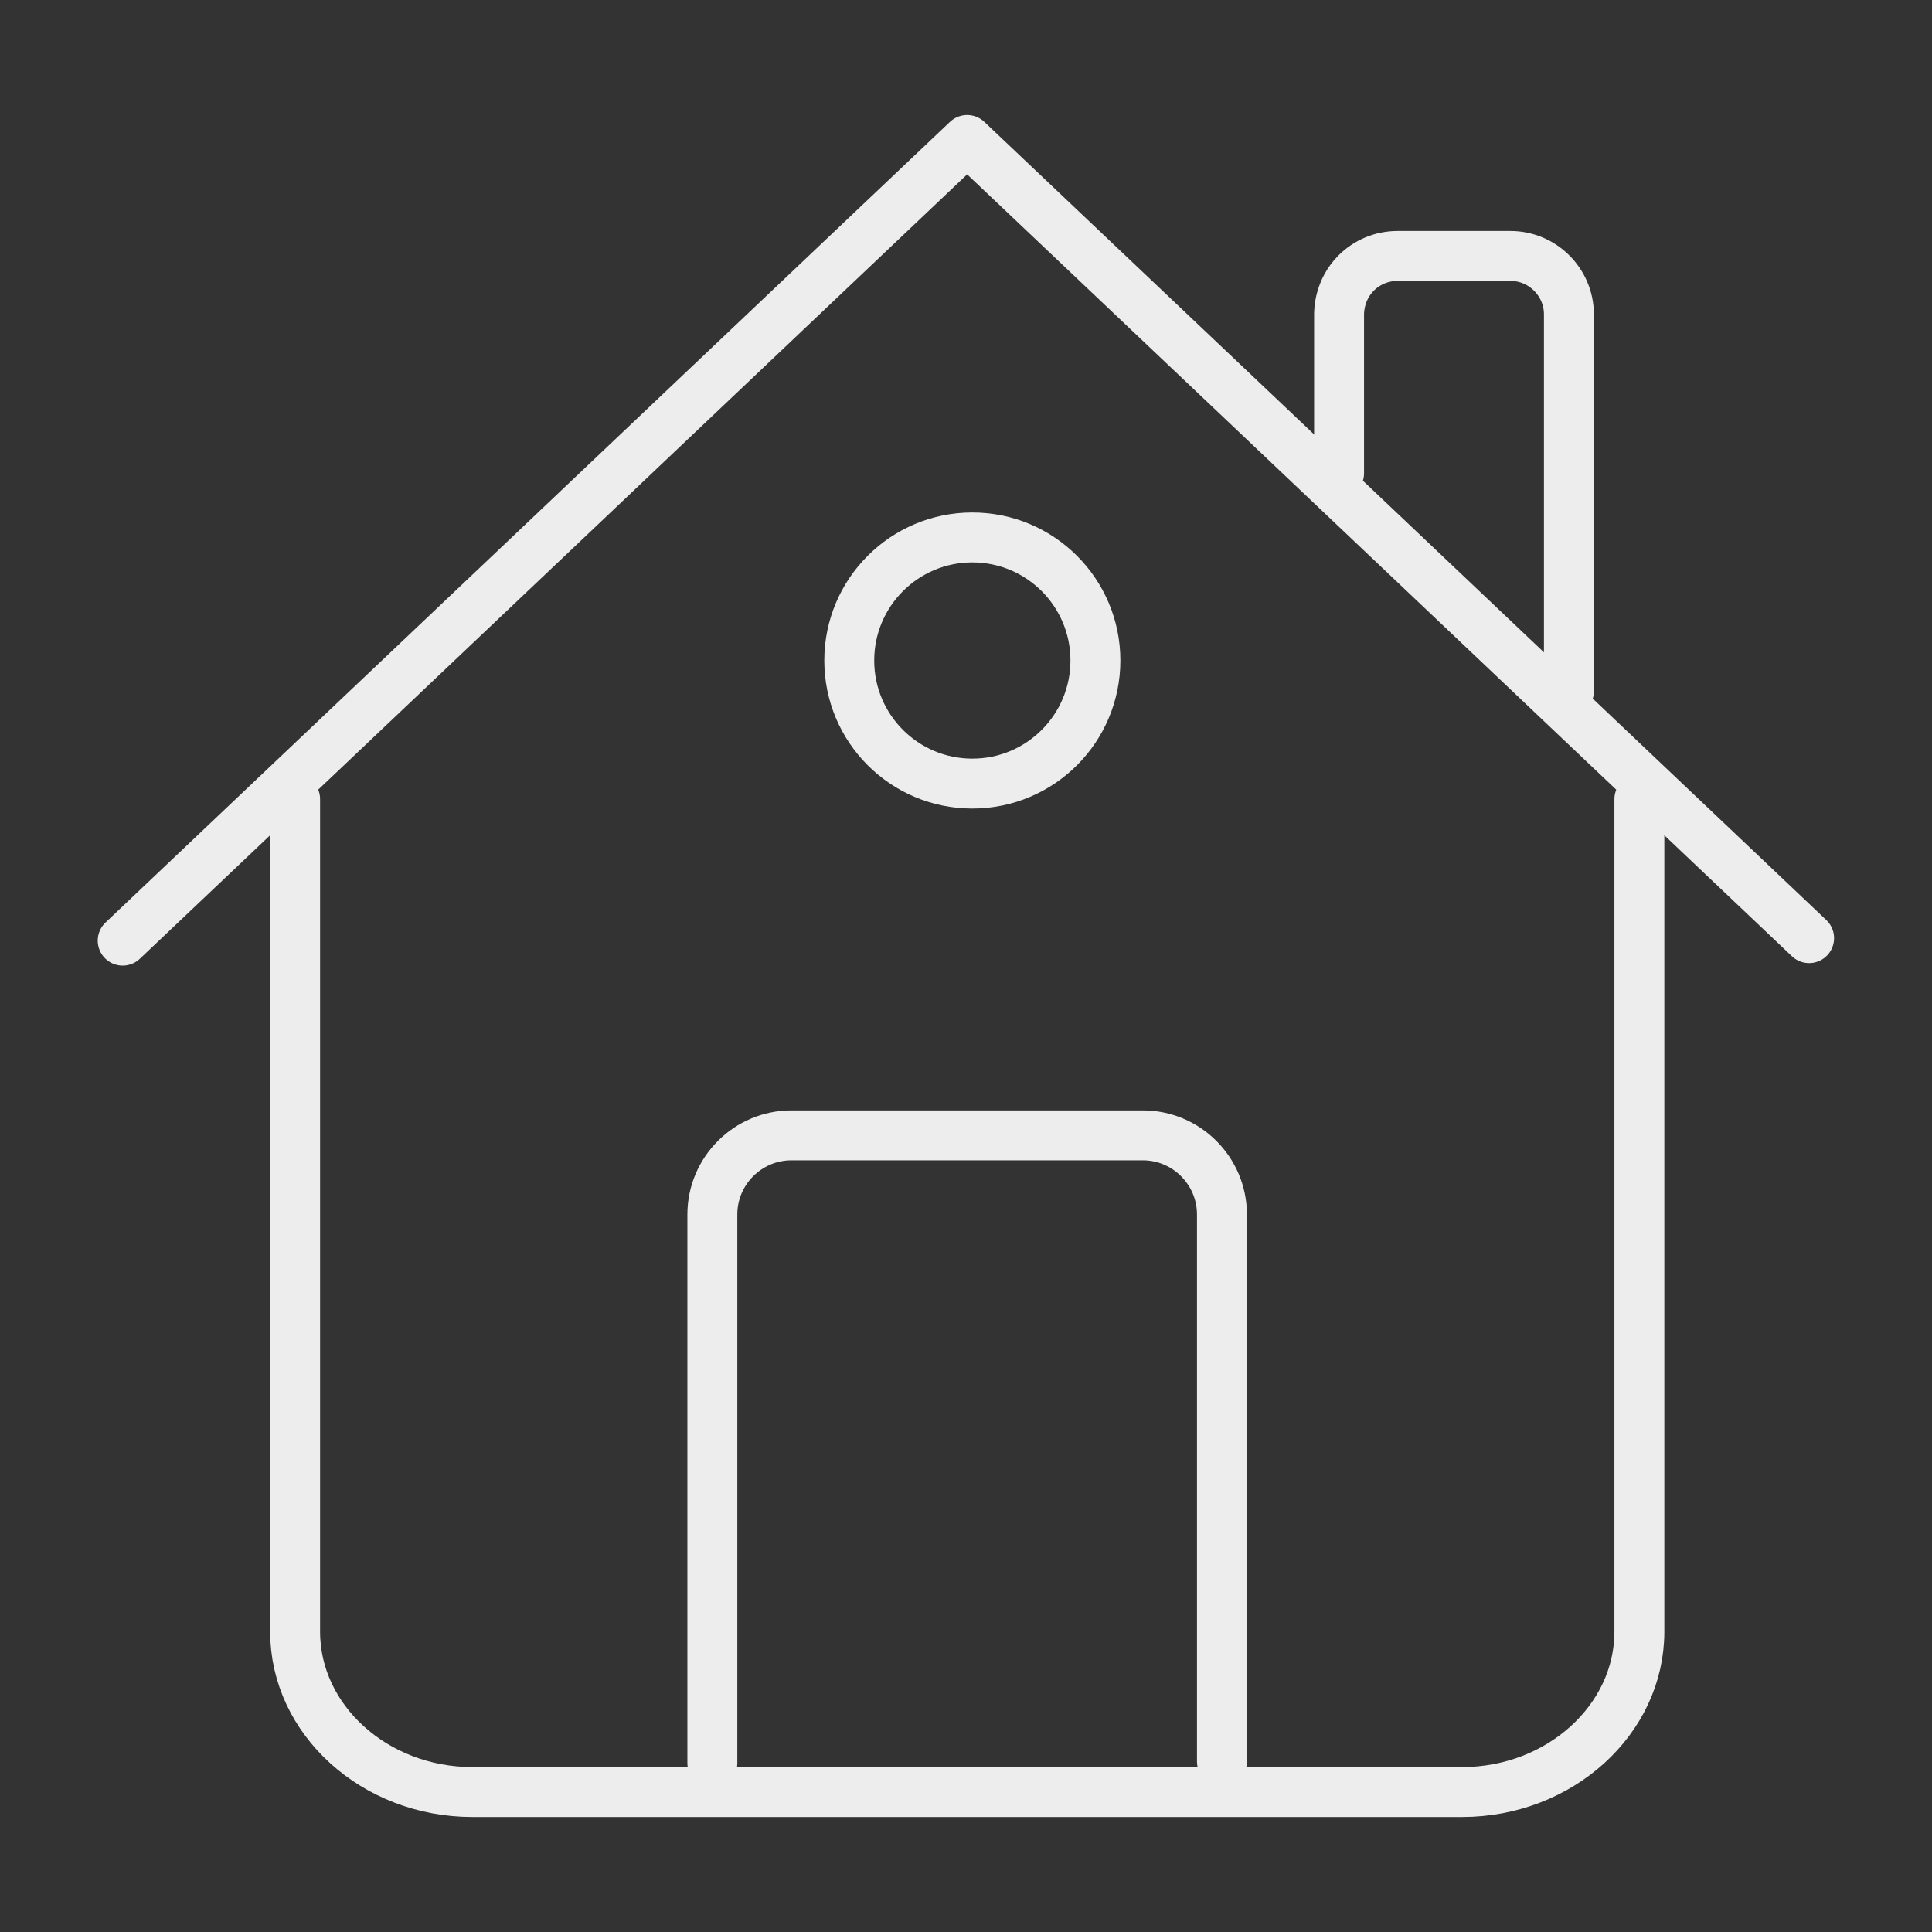 <svg xmlns="http://www.w3.org/2000/svg" id="Layer_6" data-name="Layer 6" viewBox="0 0 100.62 100.62"><rect x="0" y="0" width="100.62" height="100.62" fill="#333333" stroke="none"/><defs><style>      .cls-1 {        fill: none;        stroke: #ededed;        stroke-linecap: round;        stroke-linejoin: round;        stroke-width: 2.6px;      }    </style></defs><path class="cls-1" d="M94.22,48.86c-14.62-13.86-29.23-27.72-43.85-41.57-14.66,13.9-29.32,27.8-43.98,41.7"></path><path class="cls-1" d="M15.37,41.62v43.36c0,4.59,4.15,8.35,9.23,8.35h51.55c5.07,0,9.23-3.76,9.23-8.35v-43.36"></path><path class="cls-1" d="M63.64,91.74v-28.49c0-2.27-1.85-4.12-4.12-4.12h-18.3c-2.27,0-4.12,1.85-4.12,4.12v28.57"></path><circle class="cls-1" cx="50.64" cy="34.4" r="6.41"></circle><path class="cls-1" d="M69.74,24.65v-8.28c0-.2.02-1.28.89-2.15.55-.55,1.31-.89,2.15-.89h5.89c1.67,0,3.04,1.37,3.04,3.04v19.63"></path></svg>